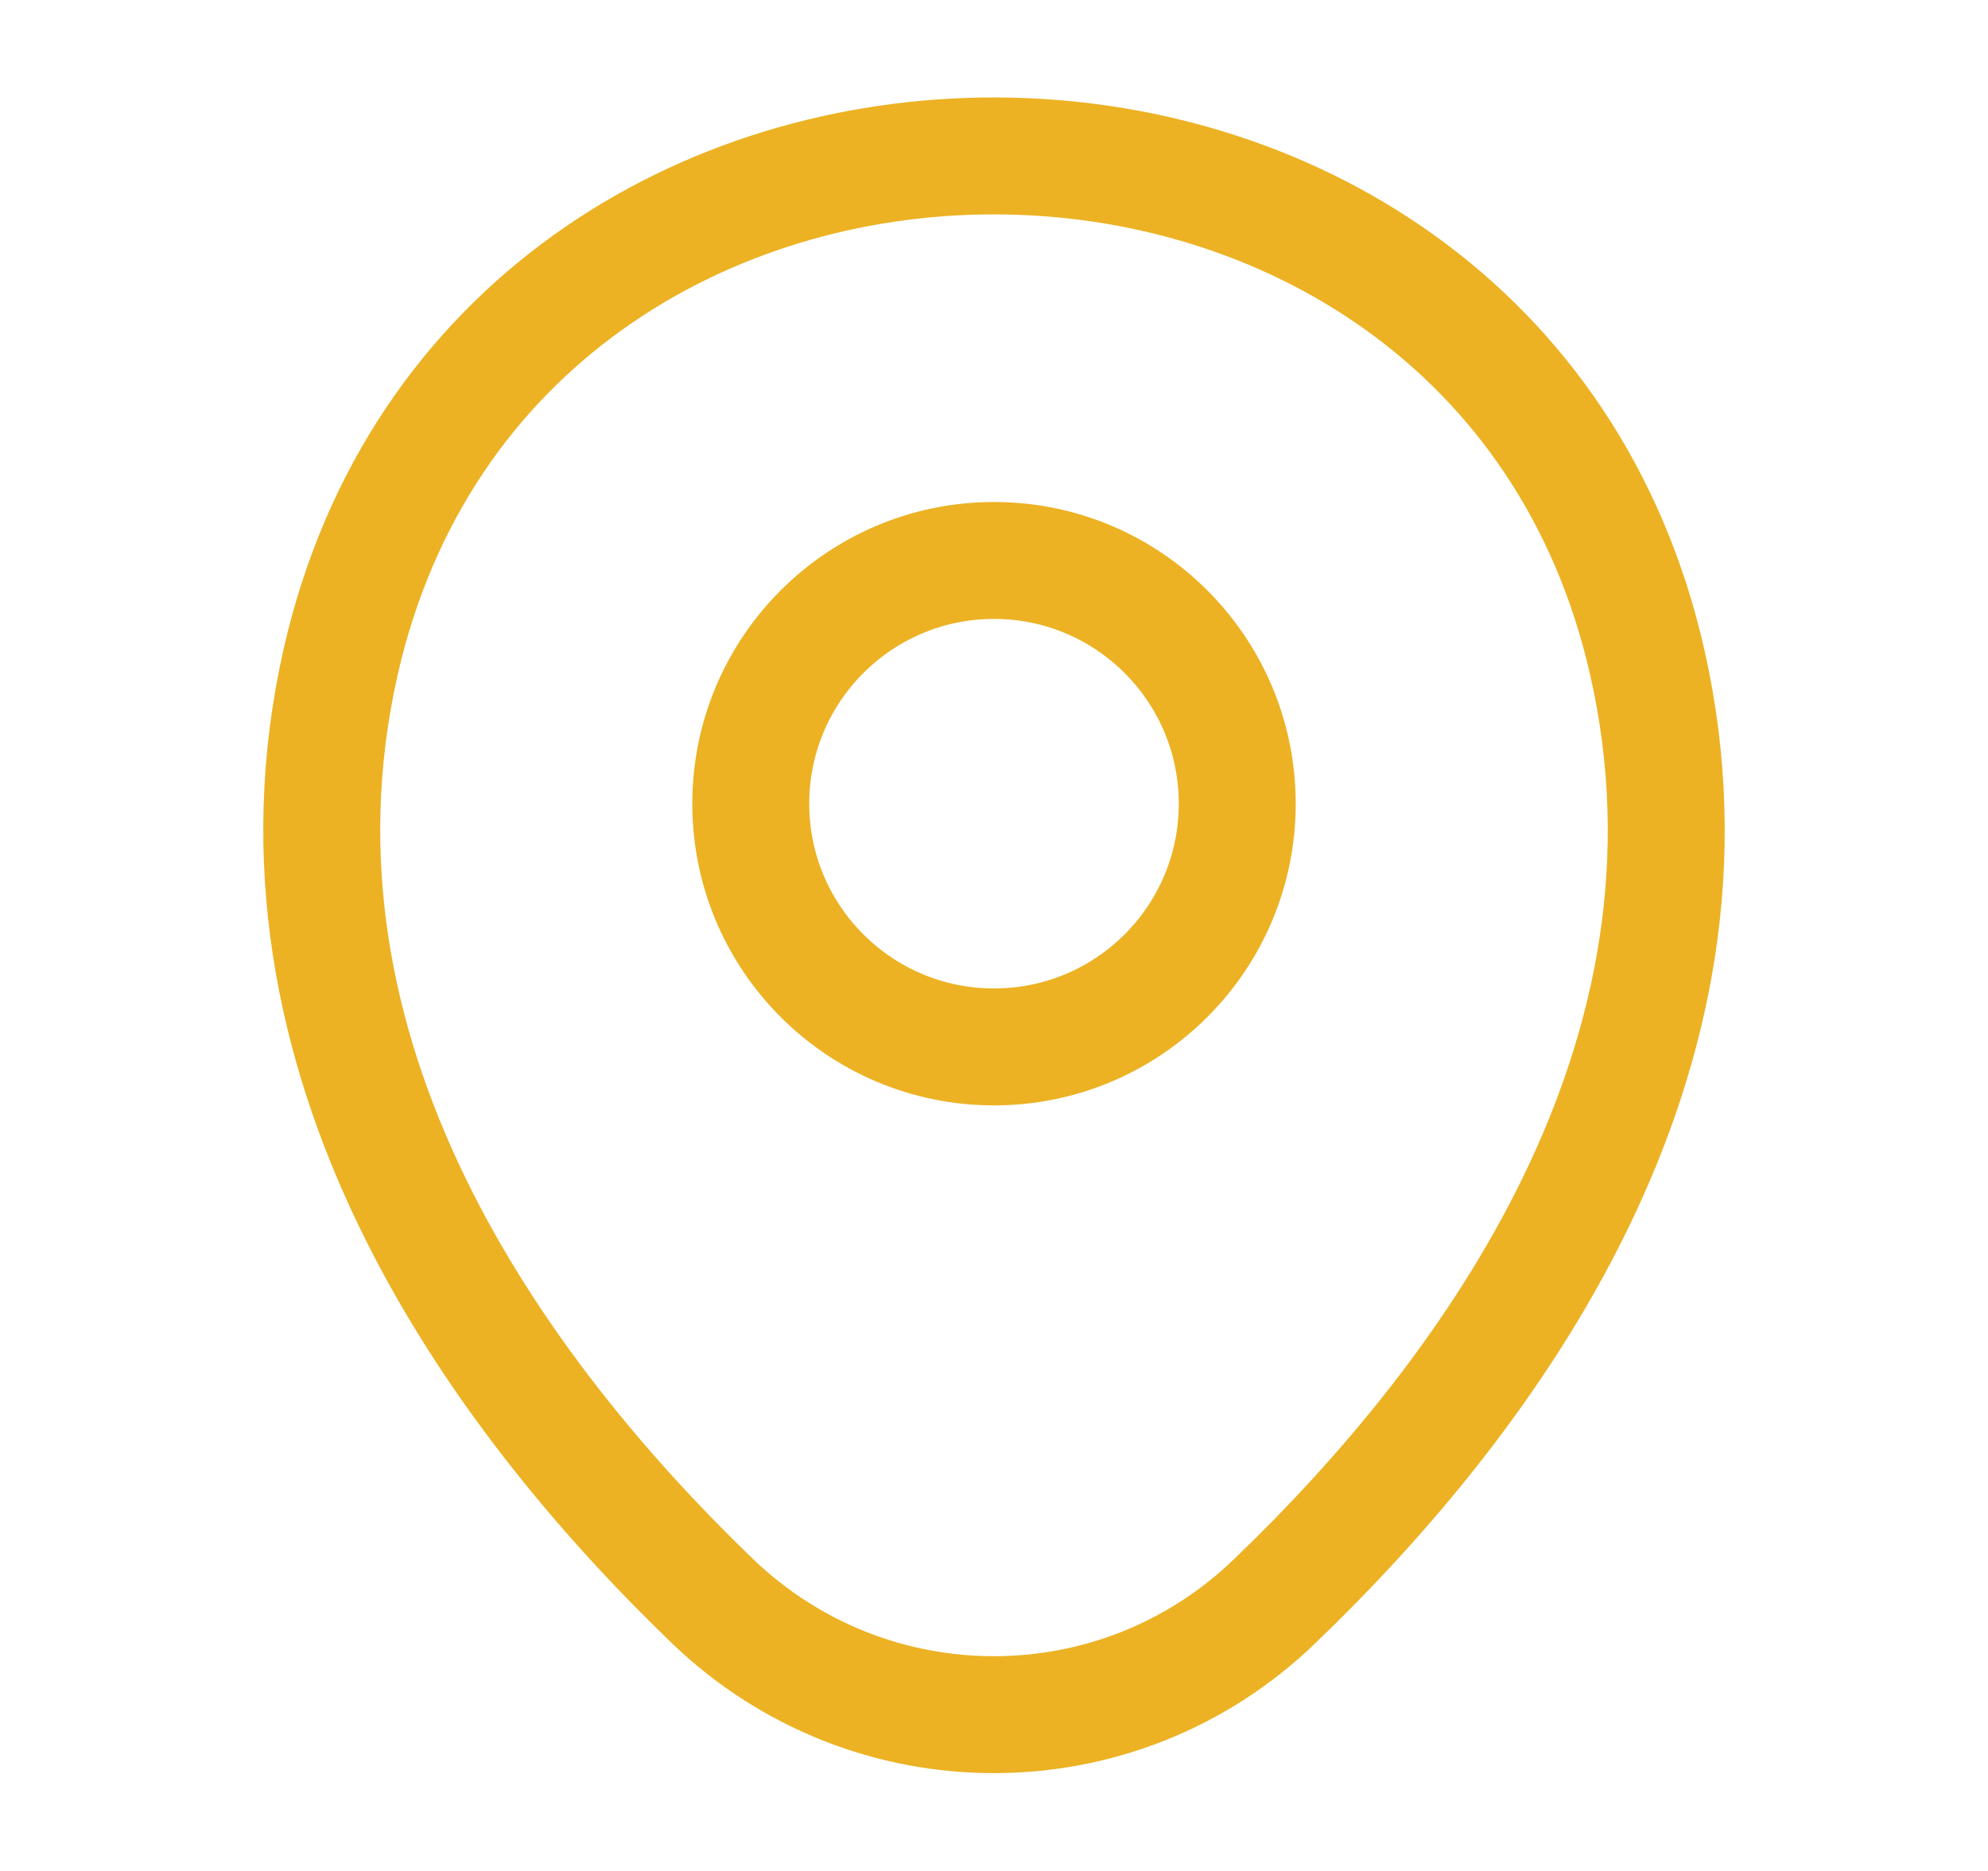 <svg width="17" height="16" viewBox="0 0 17 16" fill="none" xmlns="http://www.w3.org/2000/svg">
<path d="M8.5 8.953C9.649 8.953 10.58 8.022 10.58 6.873C10.58 5.725 9.649 4.793 8.5 4.793C7.351 4.793 6.42 5.725 6.42 6.873C6.42 8.022 7.351 8.953 8.5 8.953Z" stroke="#ECB224"/>
<path d="M2.913 5.66C4.227 -0.113 12.78 -0.107 14.087 5.667C14.853 9.053 12.747 11.92 10.9 13.693C9.56 14.987 7.44 14.987 6.093 13.693C4.253 11.92 2.147 9.047 2.913 5.66Z" stroke="#ECB224"/>
</svg>
